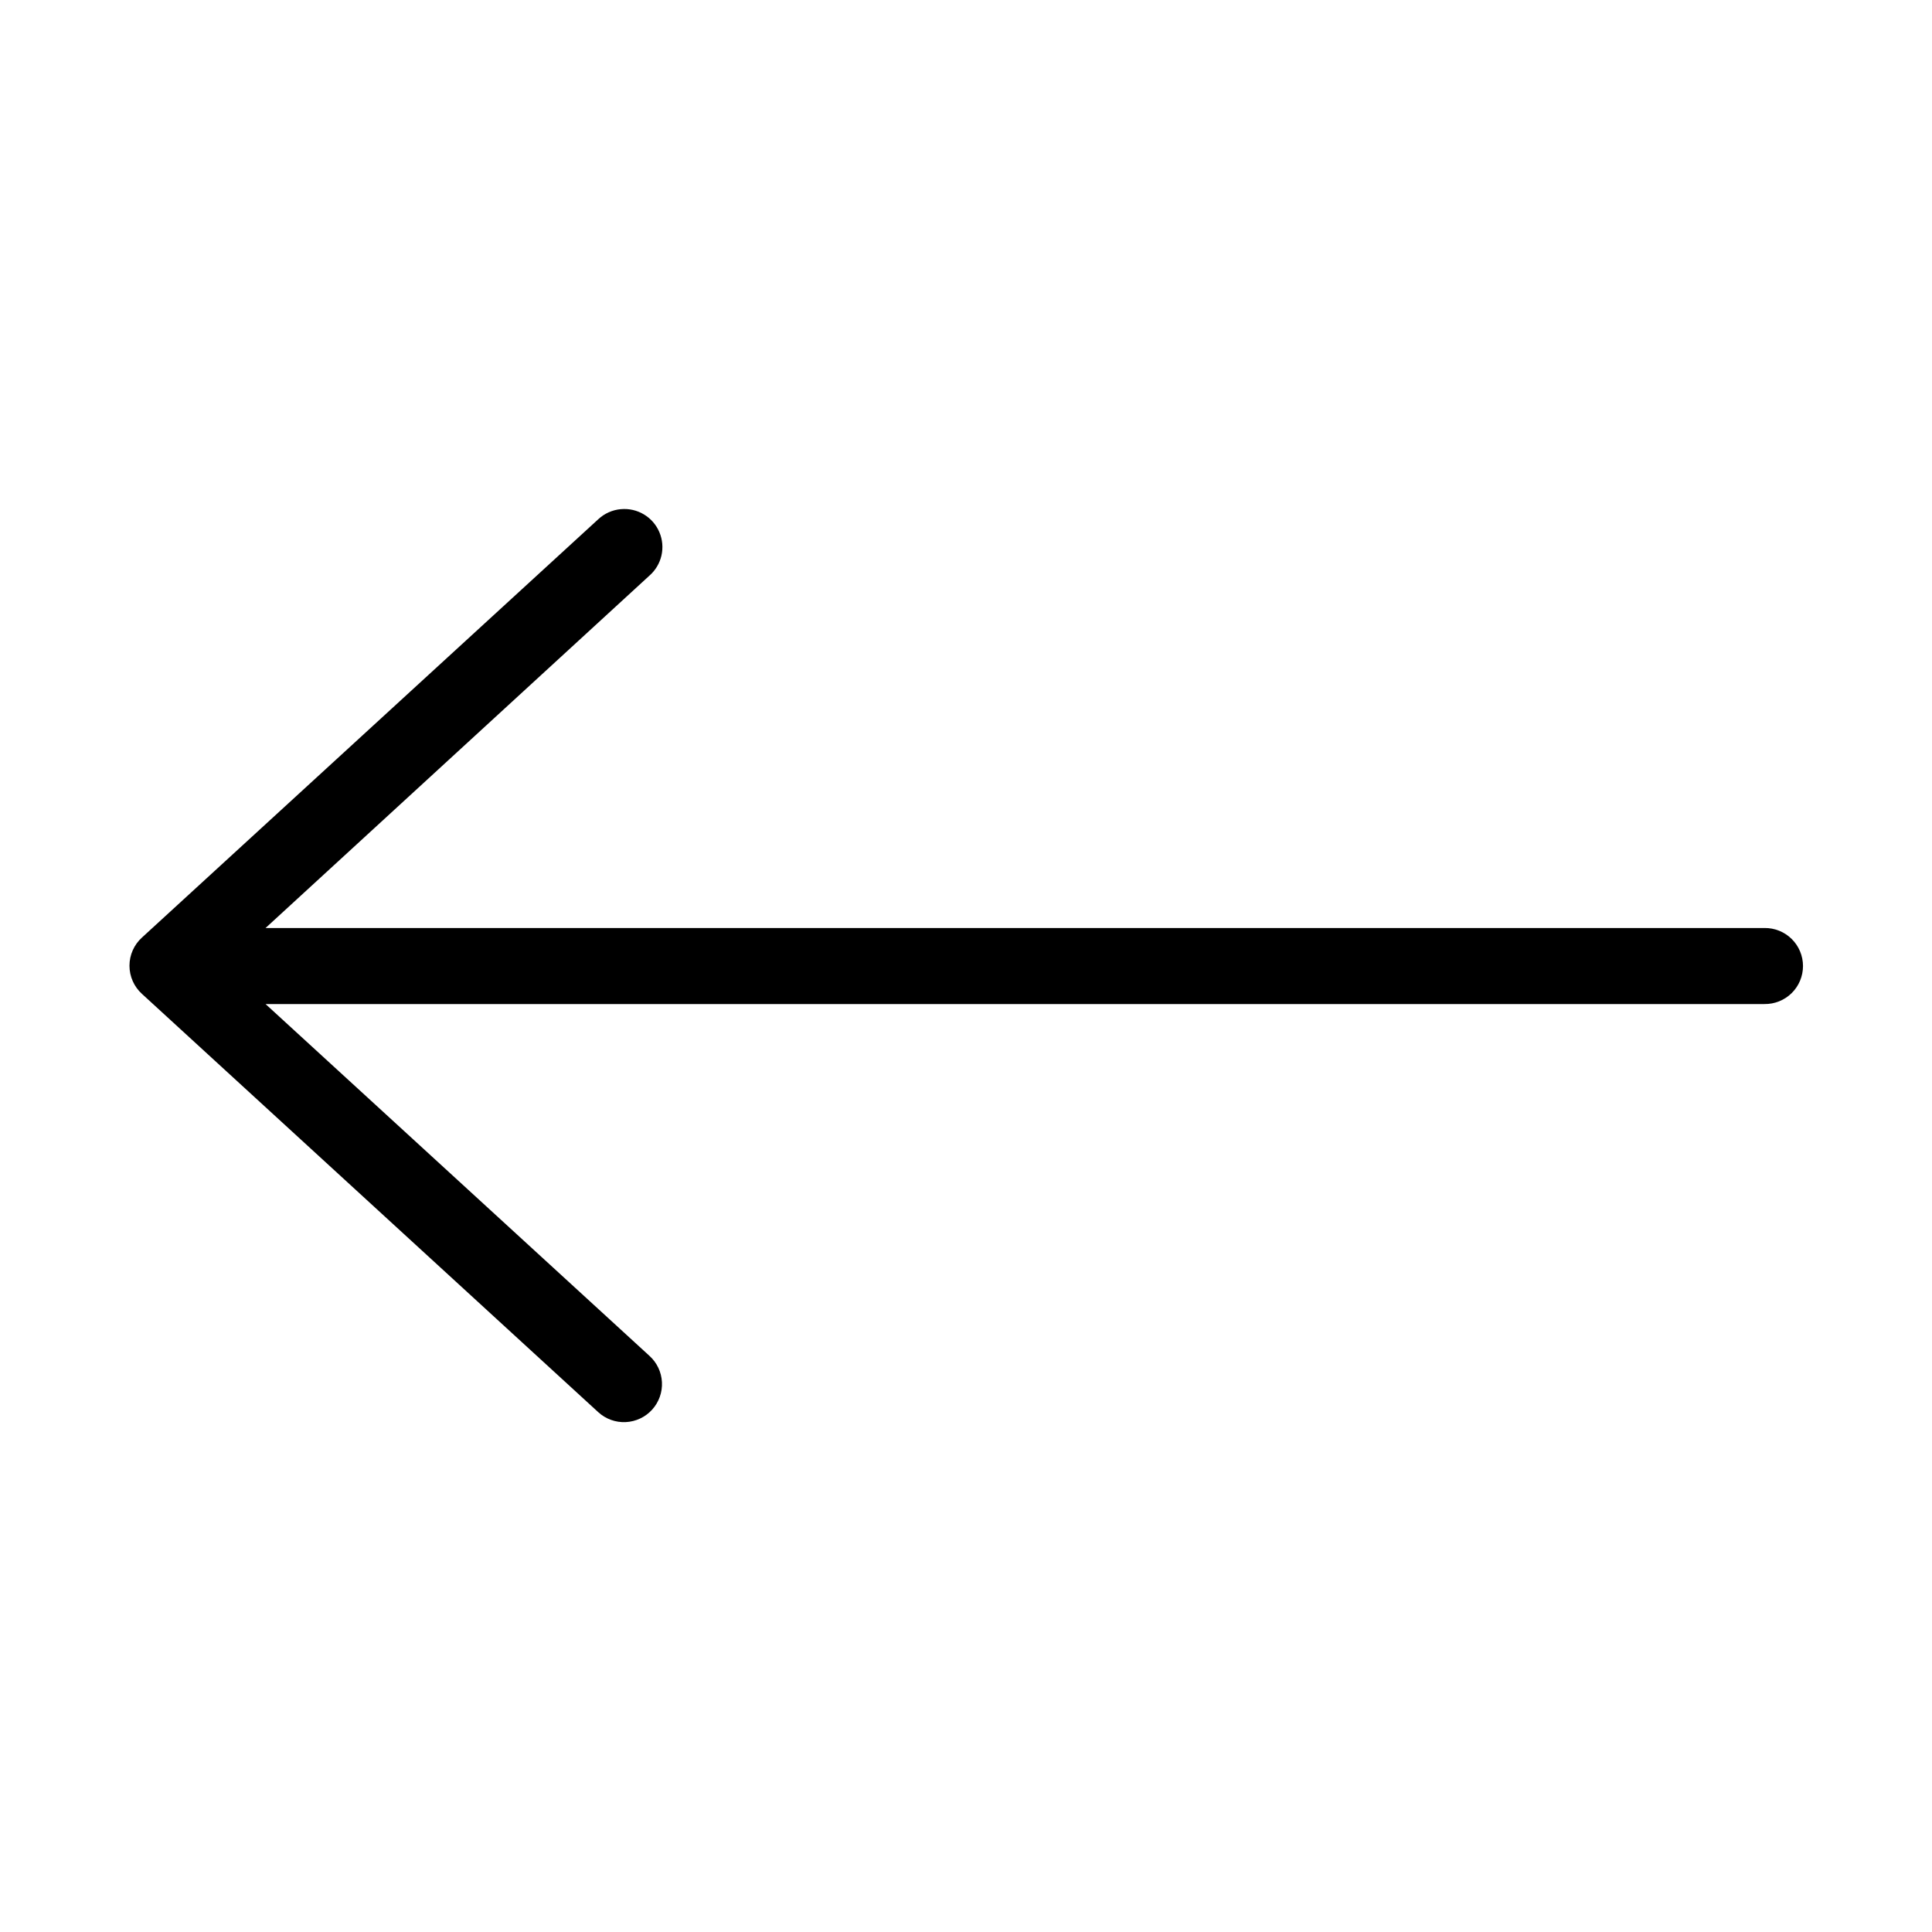<?xml version="1.0" encoding="UTF-8"?>
<!-- Uploaded to: SVG Repo, www.svgrepo.com, Generator: SVG Repo Mixer Tools -->
<svg fill="#000000" width="800px" height="800px" version="1.1" viewBox="144 144 512 512" xmlns="http://www.w3.org/2000/svg">
 <path d="m308.53 278.93c-2.238 0.203-4.344 1.145-5.984 2.676l-120.91 110.84c-2.117 1.91-3.324 4.629-3.324 7.477 0 2.852 1.207 5.57 3.324 7.481l120.91 110.84c1.98 1.812 4.602 2.758 7.281 2.629 2.68-0.129 5.199-1.316 7-3.305 1.801-1.992 2.734-4.613 2.594-7.293-0.137-2.68-1.34-5.195-3.336-6.984l-101.71-93.207h397.22c2.699 0.039 5.297-1.008 7.219-2.898 1.922-1.895 3-4.481 3-7.176 0-2.699-1.078-5.285-3-7.176-1.922-1.895-4.519-2.941-7.219-2.902h-397.22l101.71-93.363c3.301-2.871 4.371-7.547 2.644-11.566-1.723-4.023-5.844-6.473-10.199-6.066z"/>
</svg>